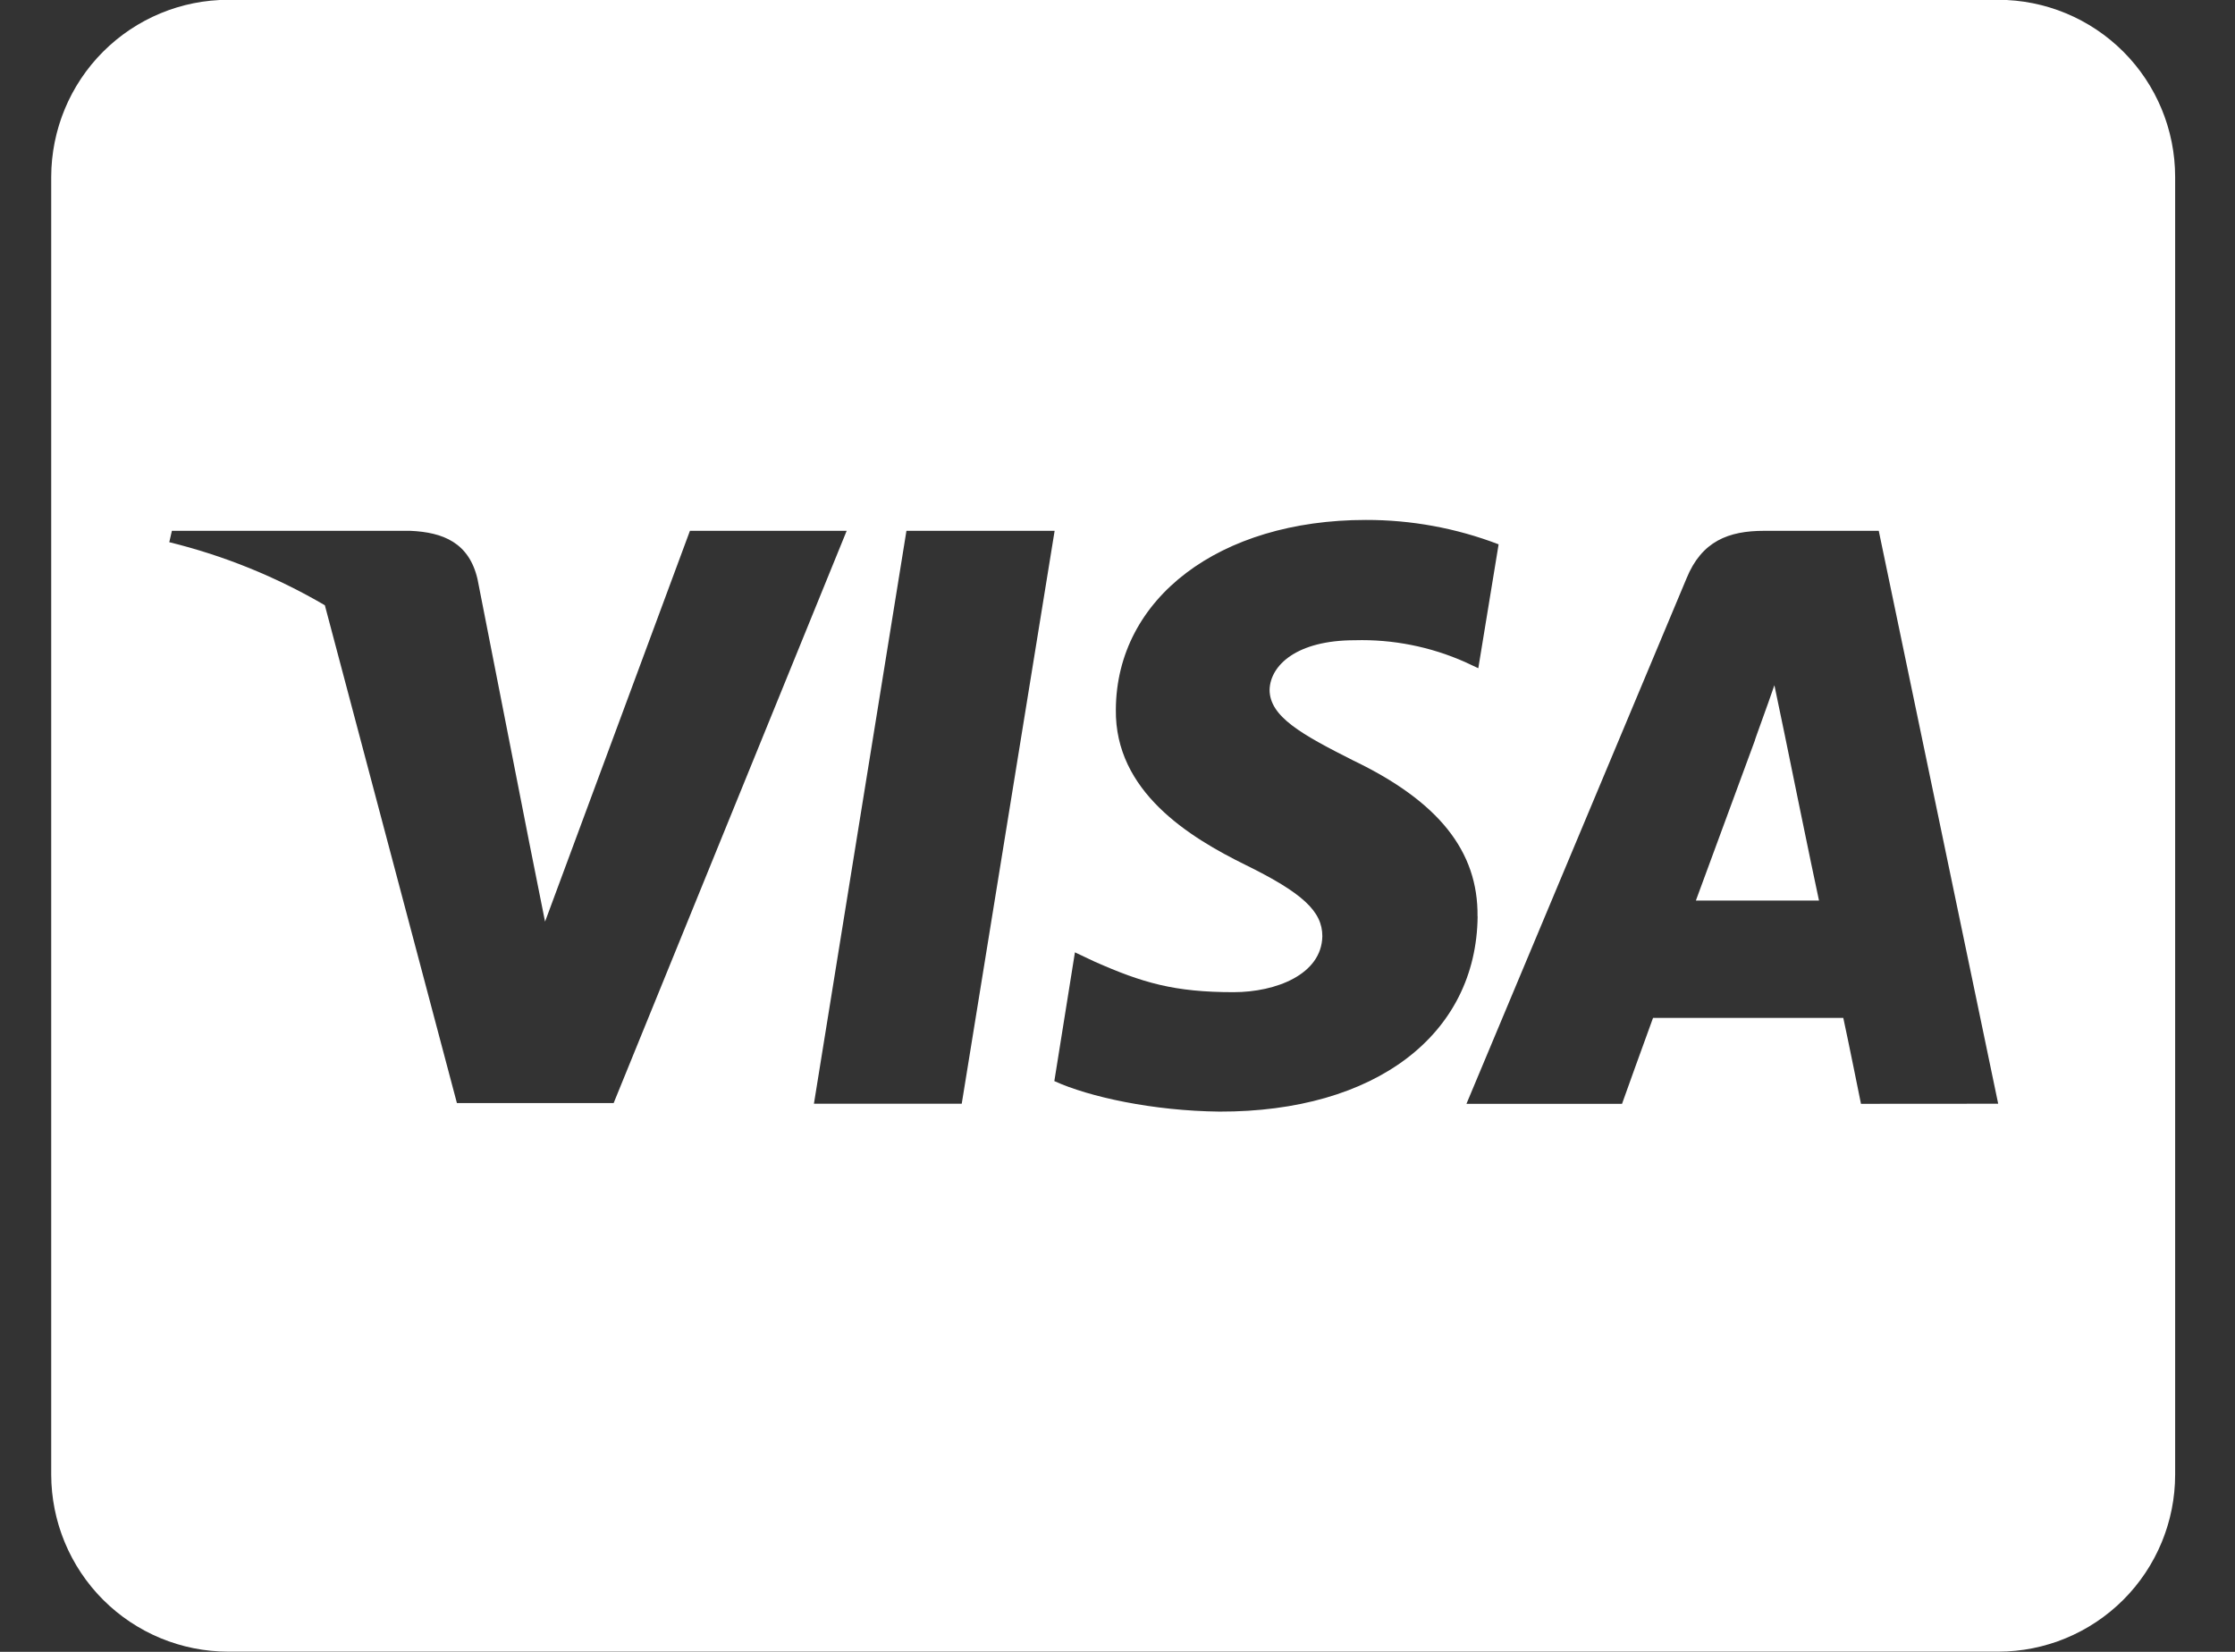 <svg width="23" height="17" viewBox="0 0 23 17" fill="none" xmlns="http://www.w3.org/2000/svg">
<rect x="0" y="0" width="23" height="17" fill="#333333" stroke="none"/>
<path d="M18.366 7.561C18.366 7.561 18.654 8.973 18.719 9.268H17.452L18.06 7.618C18.052 7.629 18.185 7.272 18.26 7.052L18.366 7.561ZM22.384 1.82V15.177C22.384 15.659 22.192 16.123 21.851 16.464C21.509 16.806 21.046 16.998 20.563 16.998H2.349C1.866 16.998 1.403 16.806 1.061 16.464C0.72 16.123 0.528 15.659 0.527 15.177V1.82C0.528 1.337 0.72 0.873 1.061 0.532C1.403 0.19 1.866 -0.002 2.349 -0.002H20.563C21.046 -0.002 21.509 0.19 21.851 0.532C22.192 0.873 22.384 1.337 22.384 1.82ZM6.315 11.352L8.713 5.463H7.1L5.609 9.485L5.446 8.669L4.914 5.96C4.827 5.584 4.558 5.478 4.224 5.463H1.769L1.742 5.58C2.305 5.718 2.844 5.937 3.343 6.229L4.702 11.352H6.315ZM9.897 11.359L10.853 5.463H9.328L8.376 11.359H9.897ZM15.205 9.432C15.213 8.76 14.803 8.248 13.927 7.827C13.392 7.557 13.065 7.375 13.065 7.098C13.073 6.847 13.343 6.589 13.942 6.589C14.332 6.578 14.72 6.655 15.076 6.813L15.213 6.877L15.422 5.602C14.986 5.435 14.523 5.35 14.056 5.351C12.549 5.351 11.49 6.156 11.483 7.301C11.471 8.148 12.242 8.618 12.819 8.902C13.407 9.191 13.608 9.38 13.608 9.635C13.601 10.029 13.13 10.211 12.694 10.211C12.087 10.211 11.76 10.116 11.263 9.896L11.062 9.801L10.85 11.126C11.206 11.289 11.867 11.433 12.55 11.44C14.151 11.444 15.194 10.651 15.206 9.43L15.205 9.432ZM20.563 11.359L19.334 5.463H18.153C17.789 5.463 17.512 5.569 17.356 5.952L15.091 11.36H16.692C16.692 11.36 16.953 10.631 17.011 10.476H18.969C19.015 10.685 19.151 11.36 19.151 11.36L20.563 11.359Z" fill="white"/>
</svg>

